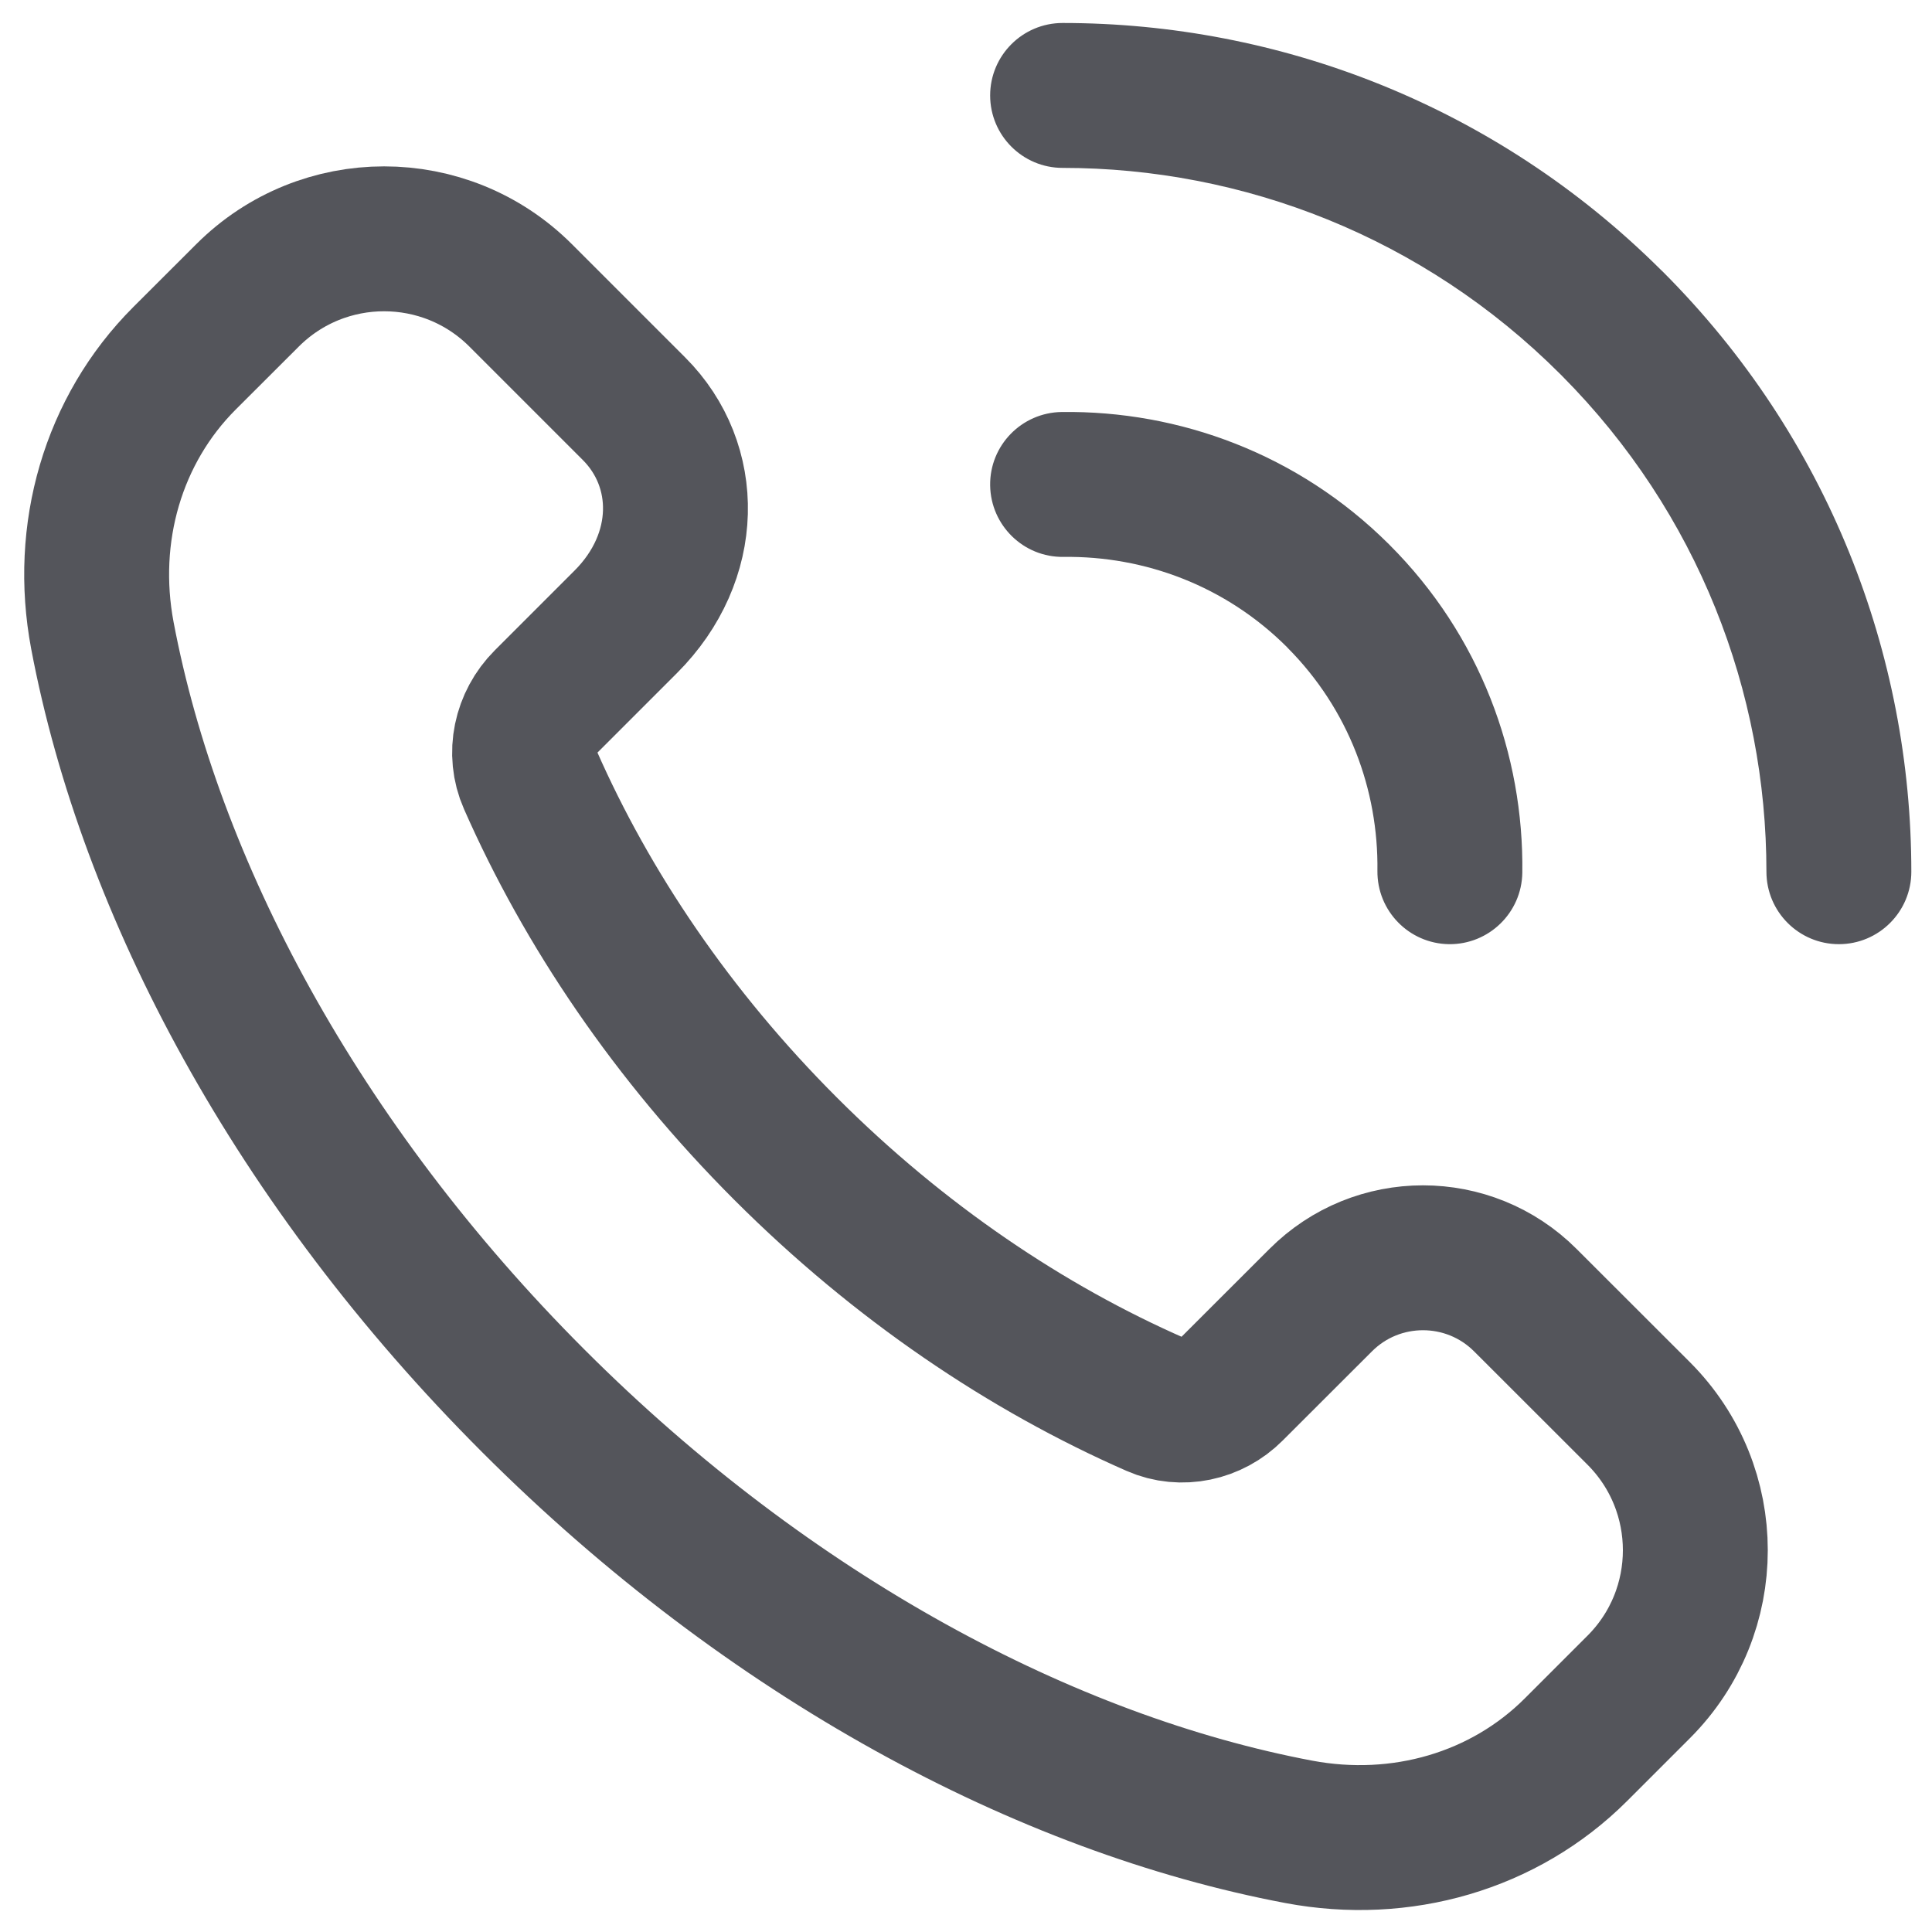 <?xml version="1.0" encoding="UTF-8"?> <svg xmlns="http://www.w3.org/2000/svg" width="20" height="20" viewBox="0 0 20 20" fill="none"> <path d="M16.965 14.633L15.791 13.46C15.206 12.874 14.255 12.874 13.671 13.46L12.748 14.382C12.543 14.588 12.23 14.657 11.964 14.54C10.629 13.955 9.309 13.068 8.132 11.891C6.96 10.719 6.076 9.405 5.49 8.074C5.368 7.799 5.439 7.476 5.652 7.263L6.478 6.437C7.149 5.766 7.149 4.817 6.563 4.231L5.39 3.058C4.609 2.277 3.343 2.277 2.562 3.058L1.91 3.709C1.169 4.45 0.86 5.519 1.06 6.579C1.554 9.192 3.072 12.053 5.521 14.502C7.97 16.951 10.831 18.469 13.444 18.963C14.504 19.163 15.572 18.854 16.314 18.113L16.965 17.462C17.745 16.681 17.745 15.415 16.965 14.633V14.633Z" stroke="#54555B" stroke-width="1.5" stroke-linecap="round" stroke-linejoin="round"></path> <path fill-rule="evenodd" clip-rule="evenodd" d="M11 0.238C10.586 0.238 10.25 0.574 10.25 0.988C10.25 1.402 10.586 1.738 11 1.738C12.865 1.738 14.729 2.45 16.152 3.873C16.157 3.878 16.163 3.884 16.169 3.89C17.58 5.31 18.286 7.166 18.286 9.024C18.286 9.438 18.622 9.774 19.036 9.774C19.45 9.774 19.786 9.438 19.786 9.024C19.786 6.777 18.928 4.527 17.212 2.811C17.206 2.805 17.2 2.799 17.193 2.793C15.48 1.09 13.239 0.238 11 0.238ZM11.01 5.765C11.849 5.754 12.687 6.064 13.324 6.7L13.33 6.707C13.962 7.343 14.27 8.178 14.259 9.014C14.254 9.428 14.585 9.768 14.999 9.774C15.413 9.779 15.753 9.448 15.759 9.034C15.775 7.811 15.322 6.577 14.384 5.64L14.376 5.632C13.44 4.7 12.209 4.249 10.99 4.265C10.576 4.271 10.244 4.611 10.25 5.025C10.256 5.439 10.596 5.771 11.01 5.765Z" fill="#54555B"></path> </svg> 